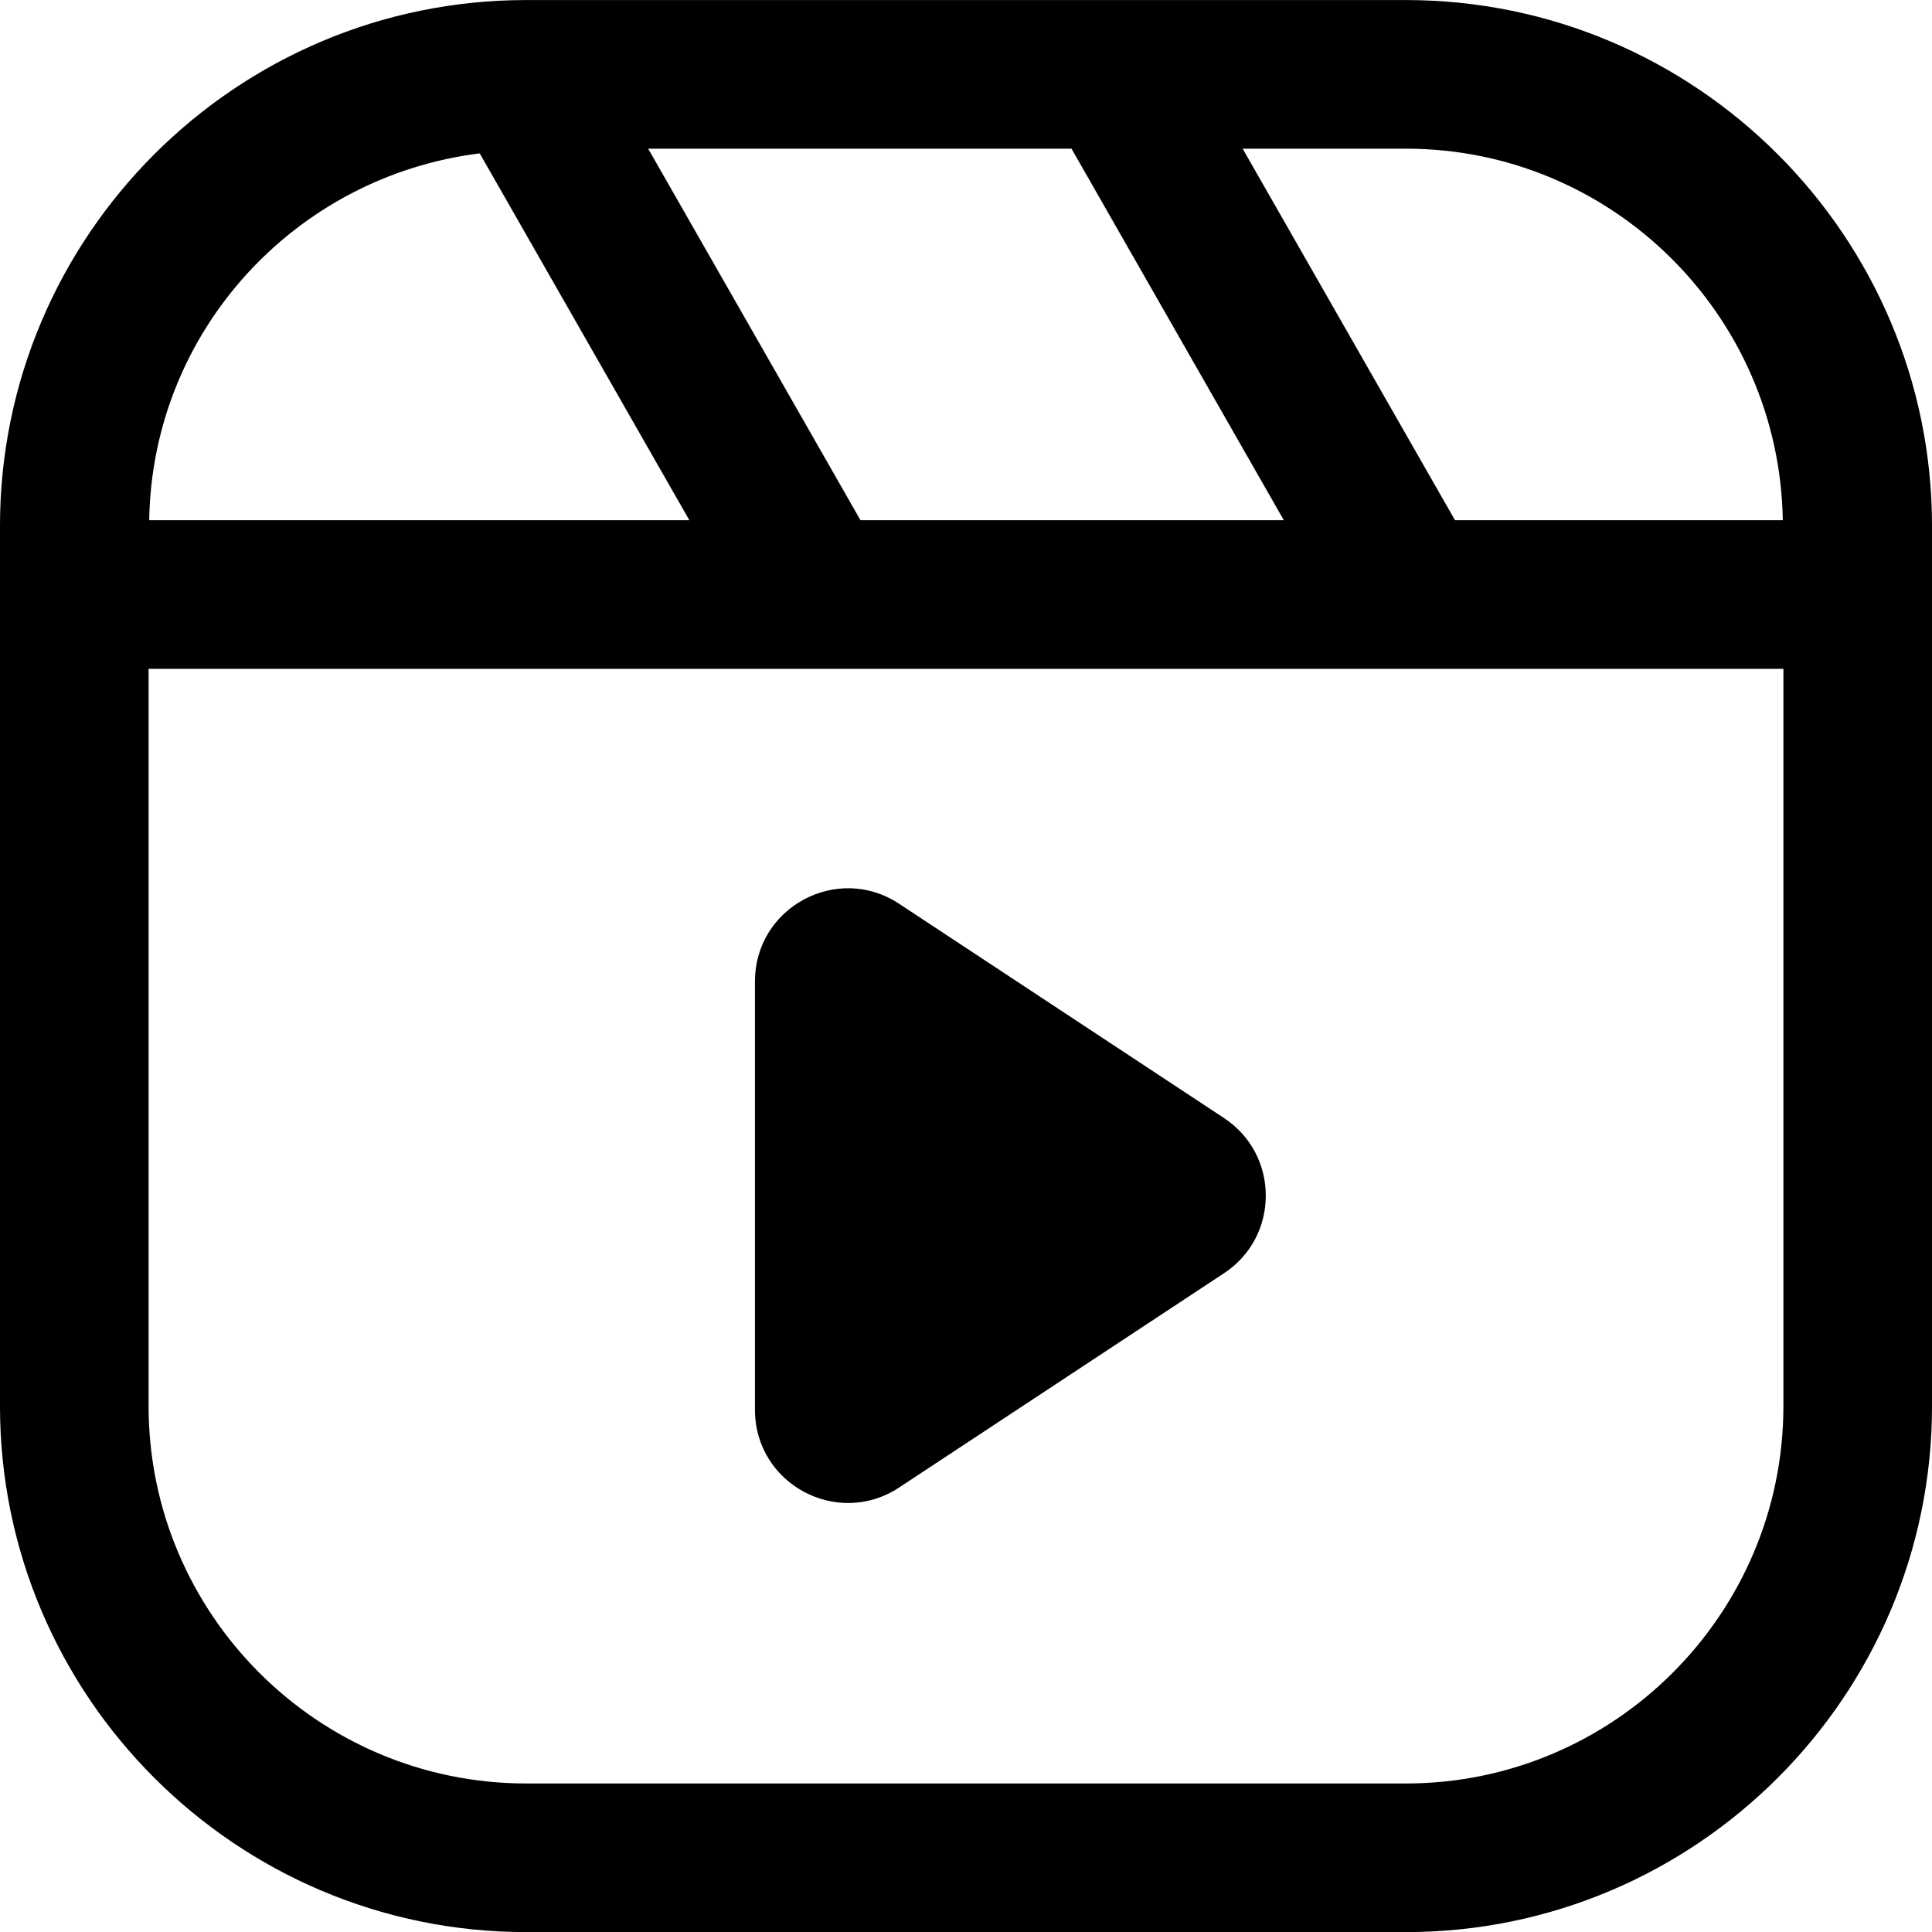 <?xml version="1.0" encoding="UTF-8"?><svg xmlns="http://www.w3.org/2000/svg" xmlns:xlink="http://www.w3.org/1999/xlink" data-name="Layer 1" height="1744.6" preserveAspectRatio="xMidYMid meet" version="1.0" viewBox="127.7 128.6 1744.6 1744.6" width="1744.6" zoomAndPan="magnify"><g id="change1_1"><path d="M1397.2,128.64H602.8c-262,0-475.12,213.1-475.12,475.09V1398.2c0,262,213.13,475.09,475.12,475.09h794.4c262,0,475.12-213.1,475.12-475.09V603.73C1872.32,341.74,1659.19,128.64,1397.2,128.64Zm0,134.21c186.13,0,337.42,150.09,340.37,335.51h-296L1249.82,262.85Zm-301.93,0L1287,598.36H904.73L713,262.85Zm-534.39,4.24,189.3,331.27H262.43C265.15,427.24,394.62,287.8,560.88,267.09ZM1738.12,1398.2c0,187.94-152.95,340.88-340.92,340.88H602.8c-188,0-340.92-152.94-340.92-340.88V732.56H1738.12Zm-928.68,3.56v-387c0-66.85,74.34-106.87,130.14-70.07L1233,1138.2c50.29,33.17,50.29,107,0,140.12l-293.37,193.5C883.78,1508.63,809.44,1468.61,809.44,1401.76Z" fill="inherit"/></g></svg>